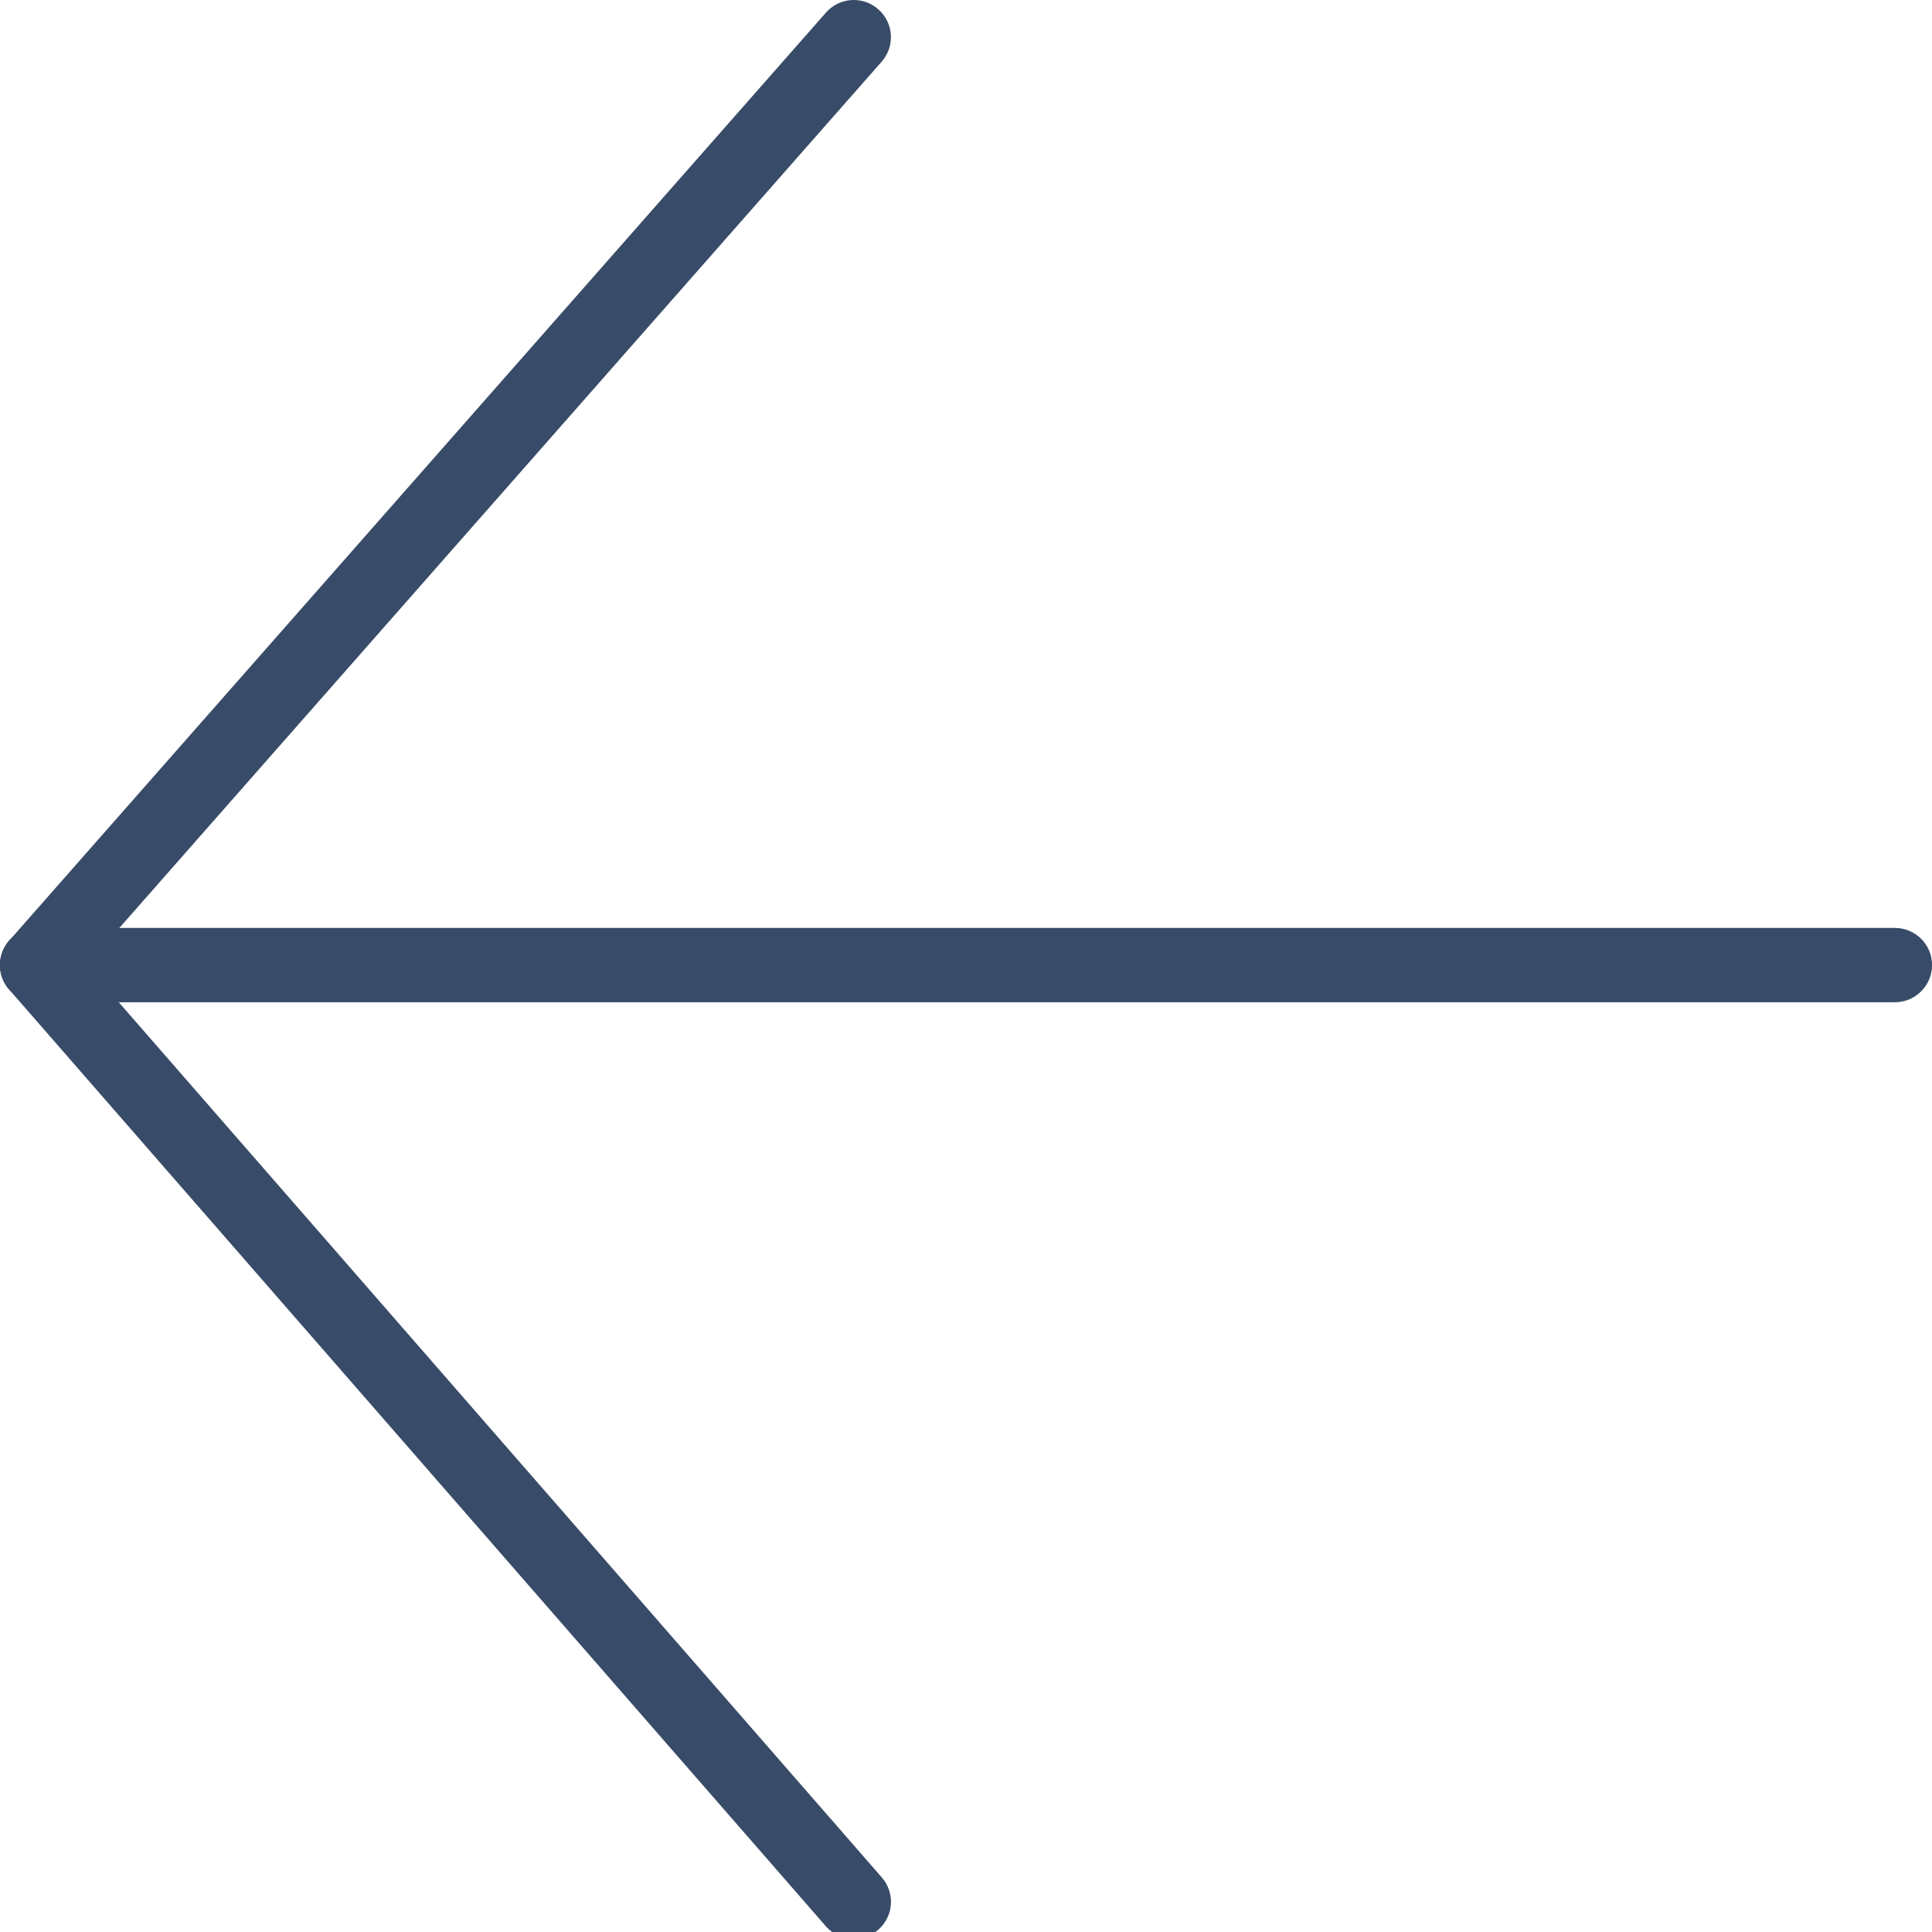 <?xml version="1.0" encoding="utf-8"?>
<!-- Generator: Adobe Illustrator 15.0.0, SVG Export Plug-In . SVG Version: 6.00 Build 0)  -->
<!DOCTYPE svg PUBLIC "-//W3C//DTD SVG 1.1//EN" "http://www.w3.org/Graphics/SVG/1.1/DTD/svg11.dtd">
<svg version="1.1" id="Ebene_1" xmlns="http://www.w3.org/2000/svg" xmlns:xlink="http://www.w3.org/1999/xlink" x="0px" y="0px"
	 width="30px" height="30px" viewBox="0 0 30 30" enable-background="new 0 0 30 30" xml:space="preserve">
<g>
	<g>
		<g>
			<path fill="#384b68" d="M13.258,30.107c-0.16,0-0.321-0.066-0.435-0.197L0.142,15.365c-0.209-0.24-0.185-0.604,0.056-0.814
				c0.239-0.21,0.604-0.183,0.813,0.056l12.681,14.545c0.21,0.24,0.186,0.604-0.055,0.814
				C13.527,30.062,13.393,30.107,13.258,30.107z"/>
		</g>
		<g>
			<path fill="#384b68" d="M0.577,15.563c-0.136,0-0.271-0.047-0.381-0.144c-0.239-0.211-0.263-0.575-0.052-0.814L12.825,0.196
				c0.209-0.239,0.574-0.263,0.813-0.052c0.24,0.21,0.263,0.575,0.052,0.814L1.01,15.367C0.896,15.496,0.737,15.563,0.577,15.563z"
				/>
		</g>
		<g>
			<path fill="#384b68" d="M29.424,15.563H0.577C0.258,15.563,0,15.304,0,14.985s0.258-0.576,0.577-0.576h28.847
				c0.318,0,0.577,0.258,0.577,0.576S29.742,15.563,29.424,15.563z"/>
		</g>
	</g>
</g>
</svg>

